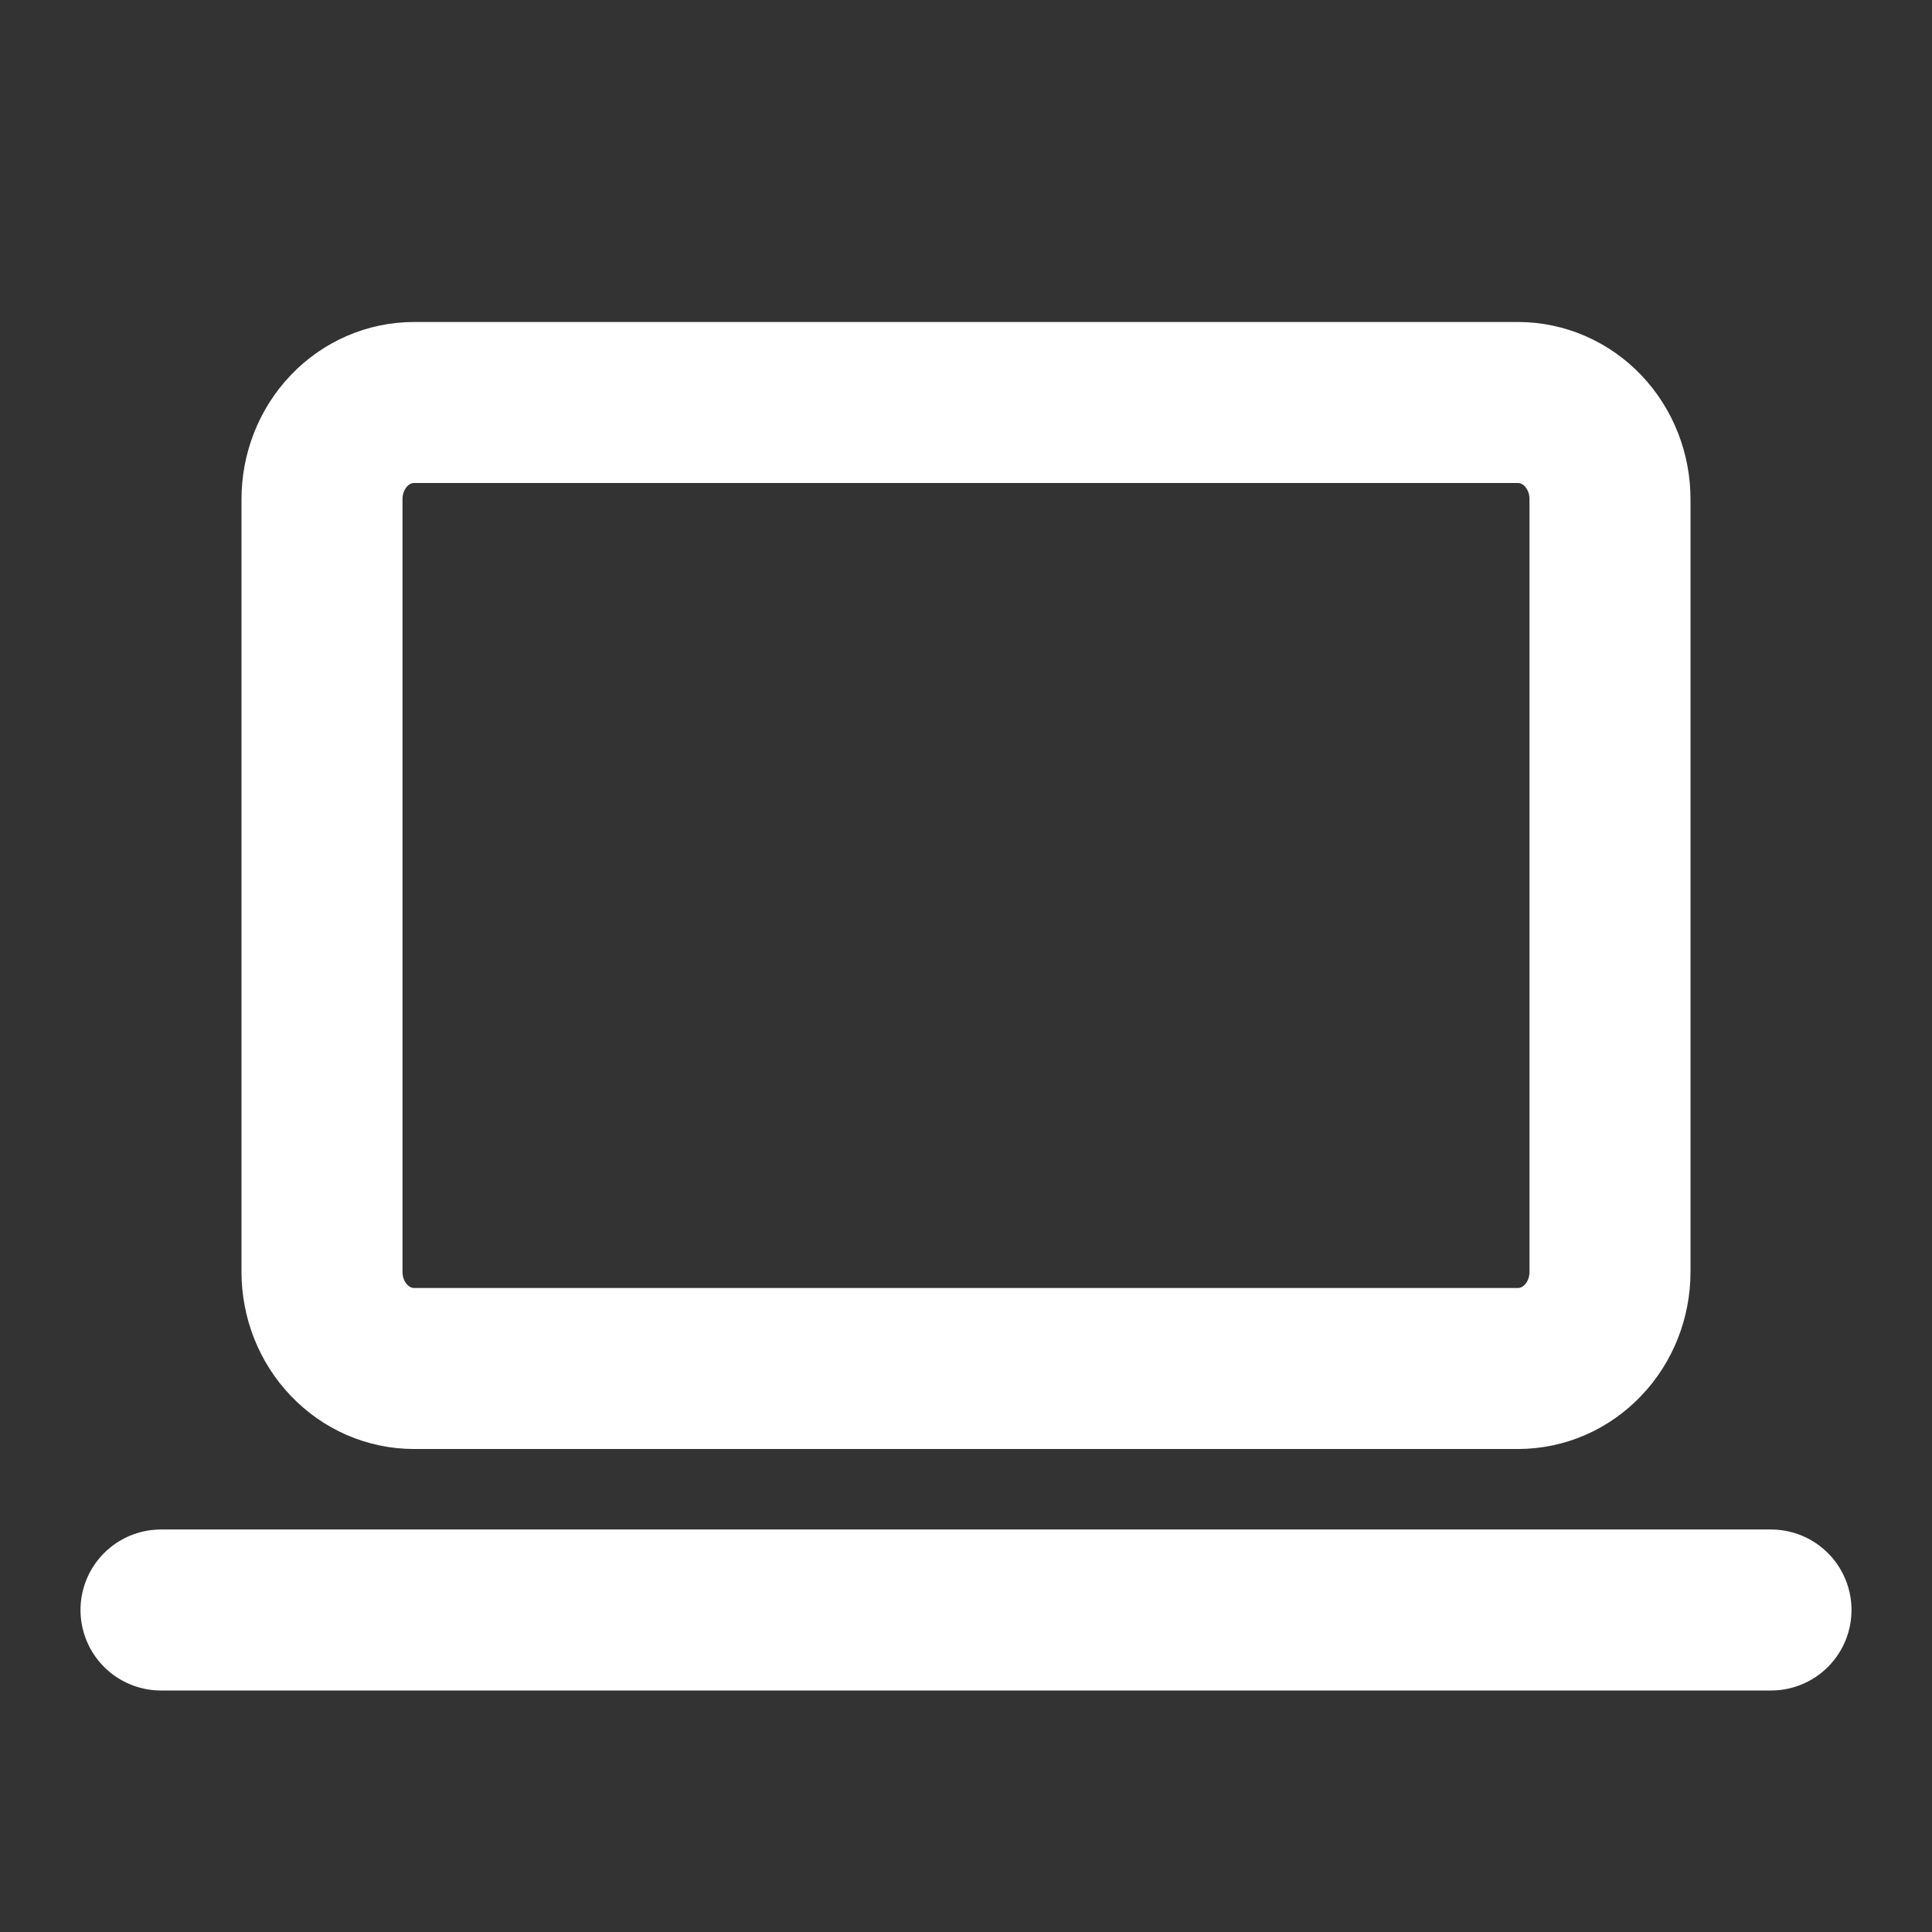 <svg width="24" height="24" viewBox="0 0 24 24" fill="none" xmlns="http://www.w3.org/2000/svg">
<rect x="0" y="0" width="24" height="24" fill="#333333" stroke="none"/>
<path d="M2 20H22" stroke="white" stroke-width="2" stroke-linecap="round" stroke-linejoin="round"/>
<path d="M4 6.2C4 5.882 4.12 5.577 4.335 5.351C4.549 5.126 4.84 5 5.143 5H18.857C19.16 5 19.451 5.126 19.665 5.351C19.88 5.577 20 5.882 20 6.2V15.8C20 16.118 19.88 16.424 19.665 16.648C19.451 16.874 19.16 17 18.857 17H5.143C4.84 17 4.549 16.874 4.335 16.648C4.12 16.424 4 16.118 4 15.8V6.2Z" stroke="white" stroke-width="2" stroke-linecap="round" stroke-linejoin="round"/>
</svg>
